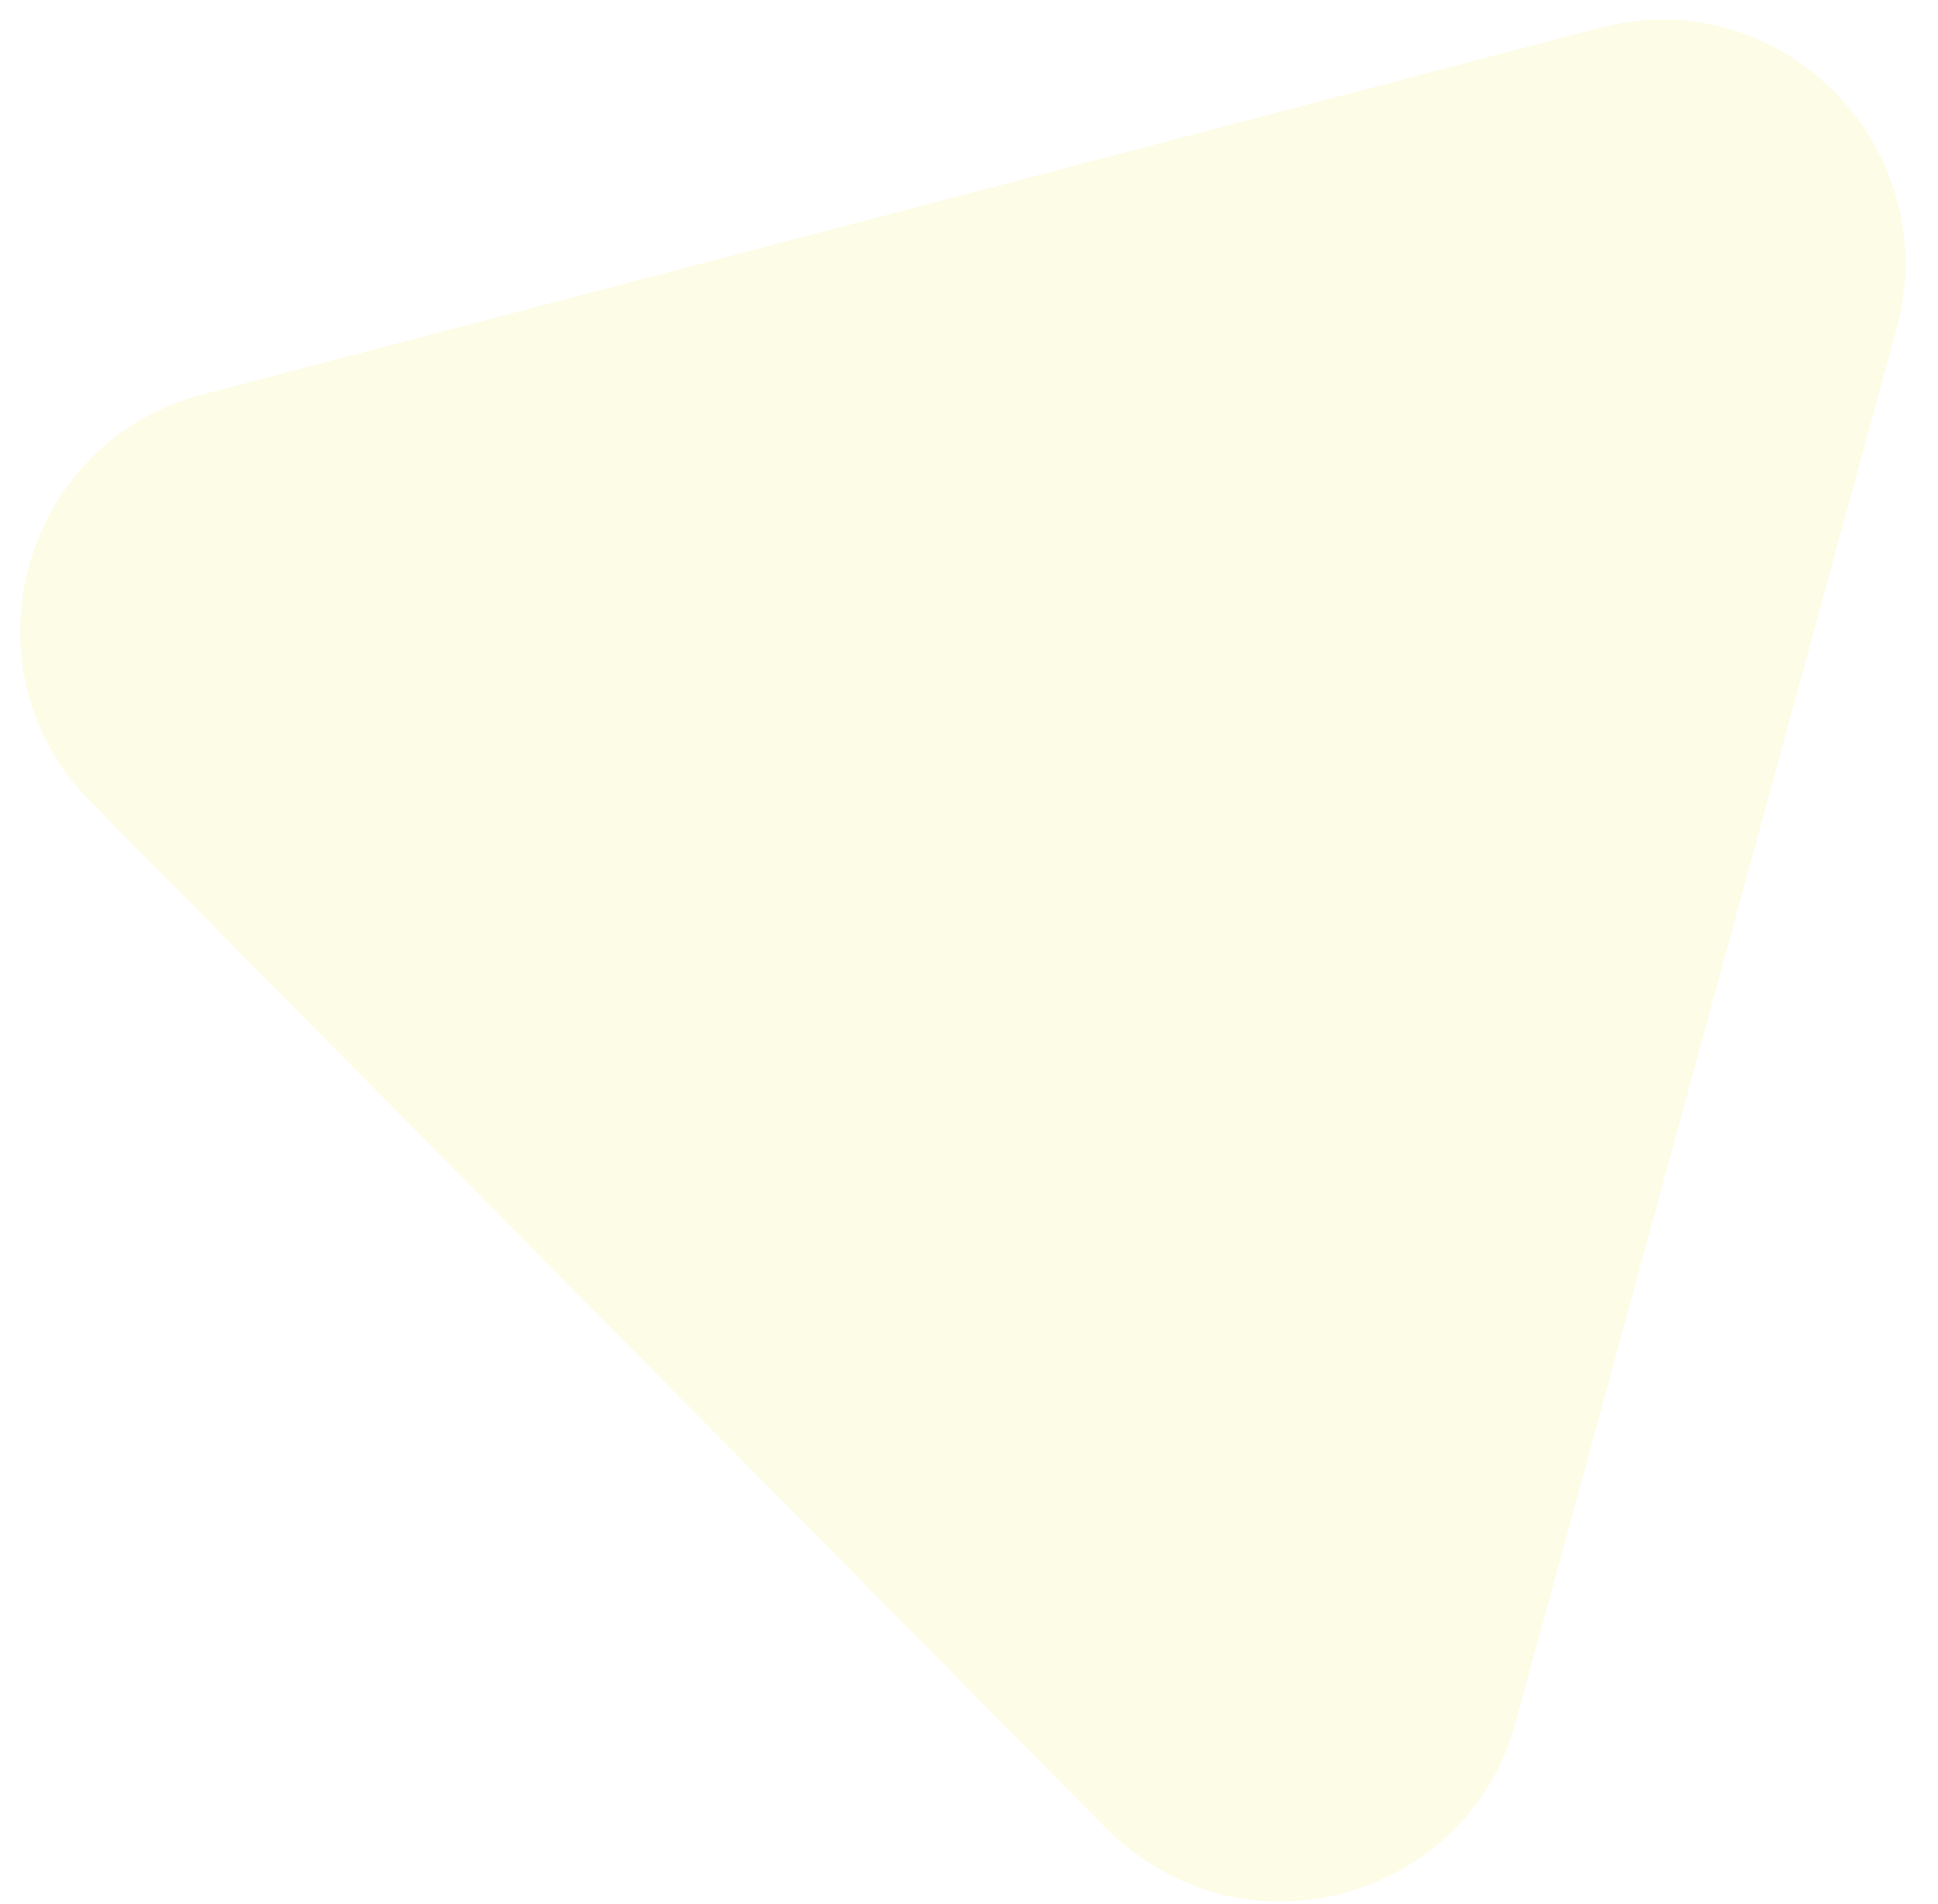 <svg width="57" height="56" viewBox="0 0 57 56" fill="none" xmlns="http://www.w3.org/2000/svg">
<path d="M43.704 52.645C44.078 52.053 44.368 51.413 44.566 50.69L55.788 9.641C57.213 4.328 52.4 -0.584 47.058 0.818L5.938 11.608C0.629 13.001 -1.218 19.66 2.665 23.58L32.596 53.831C33.123 54.363 33.724 54.77 34.339 55.102C37.577 56.829 41.699 55.747 43.704 52.645Z" fill="#E7E400" fill-opacity="0.1"/>
</svg>
